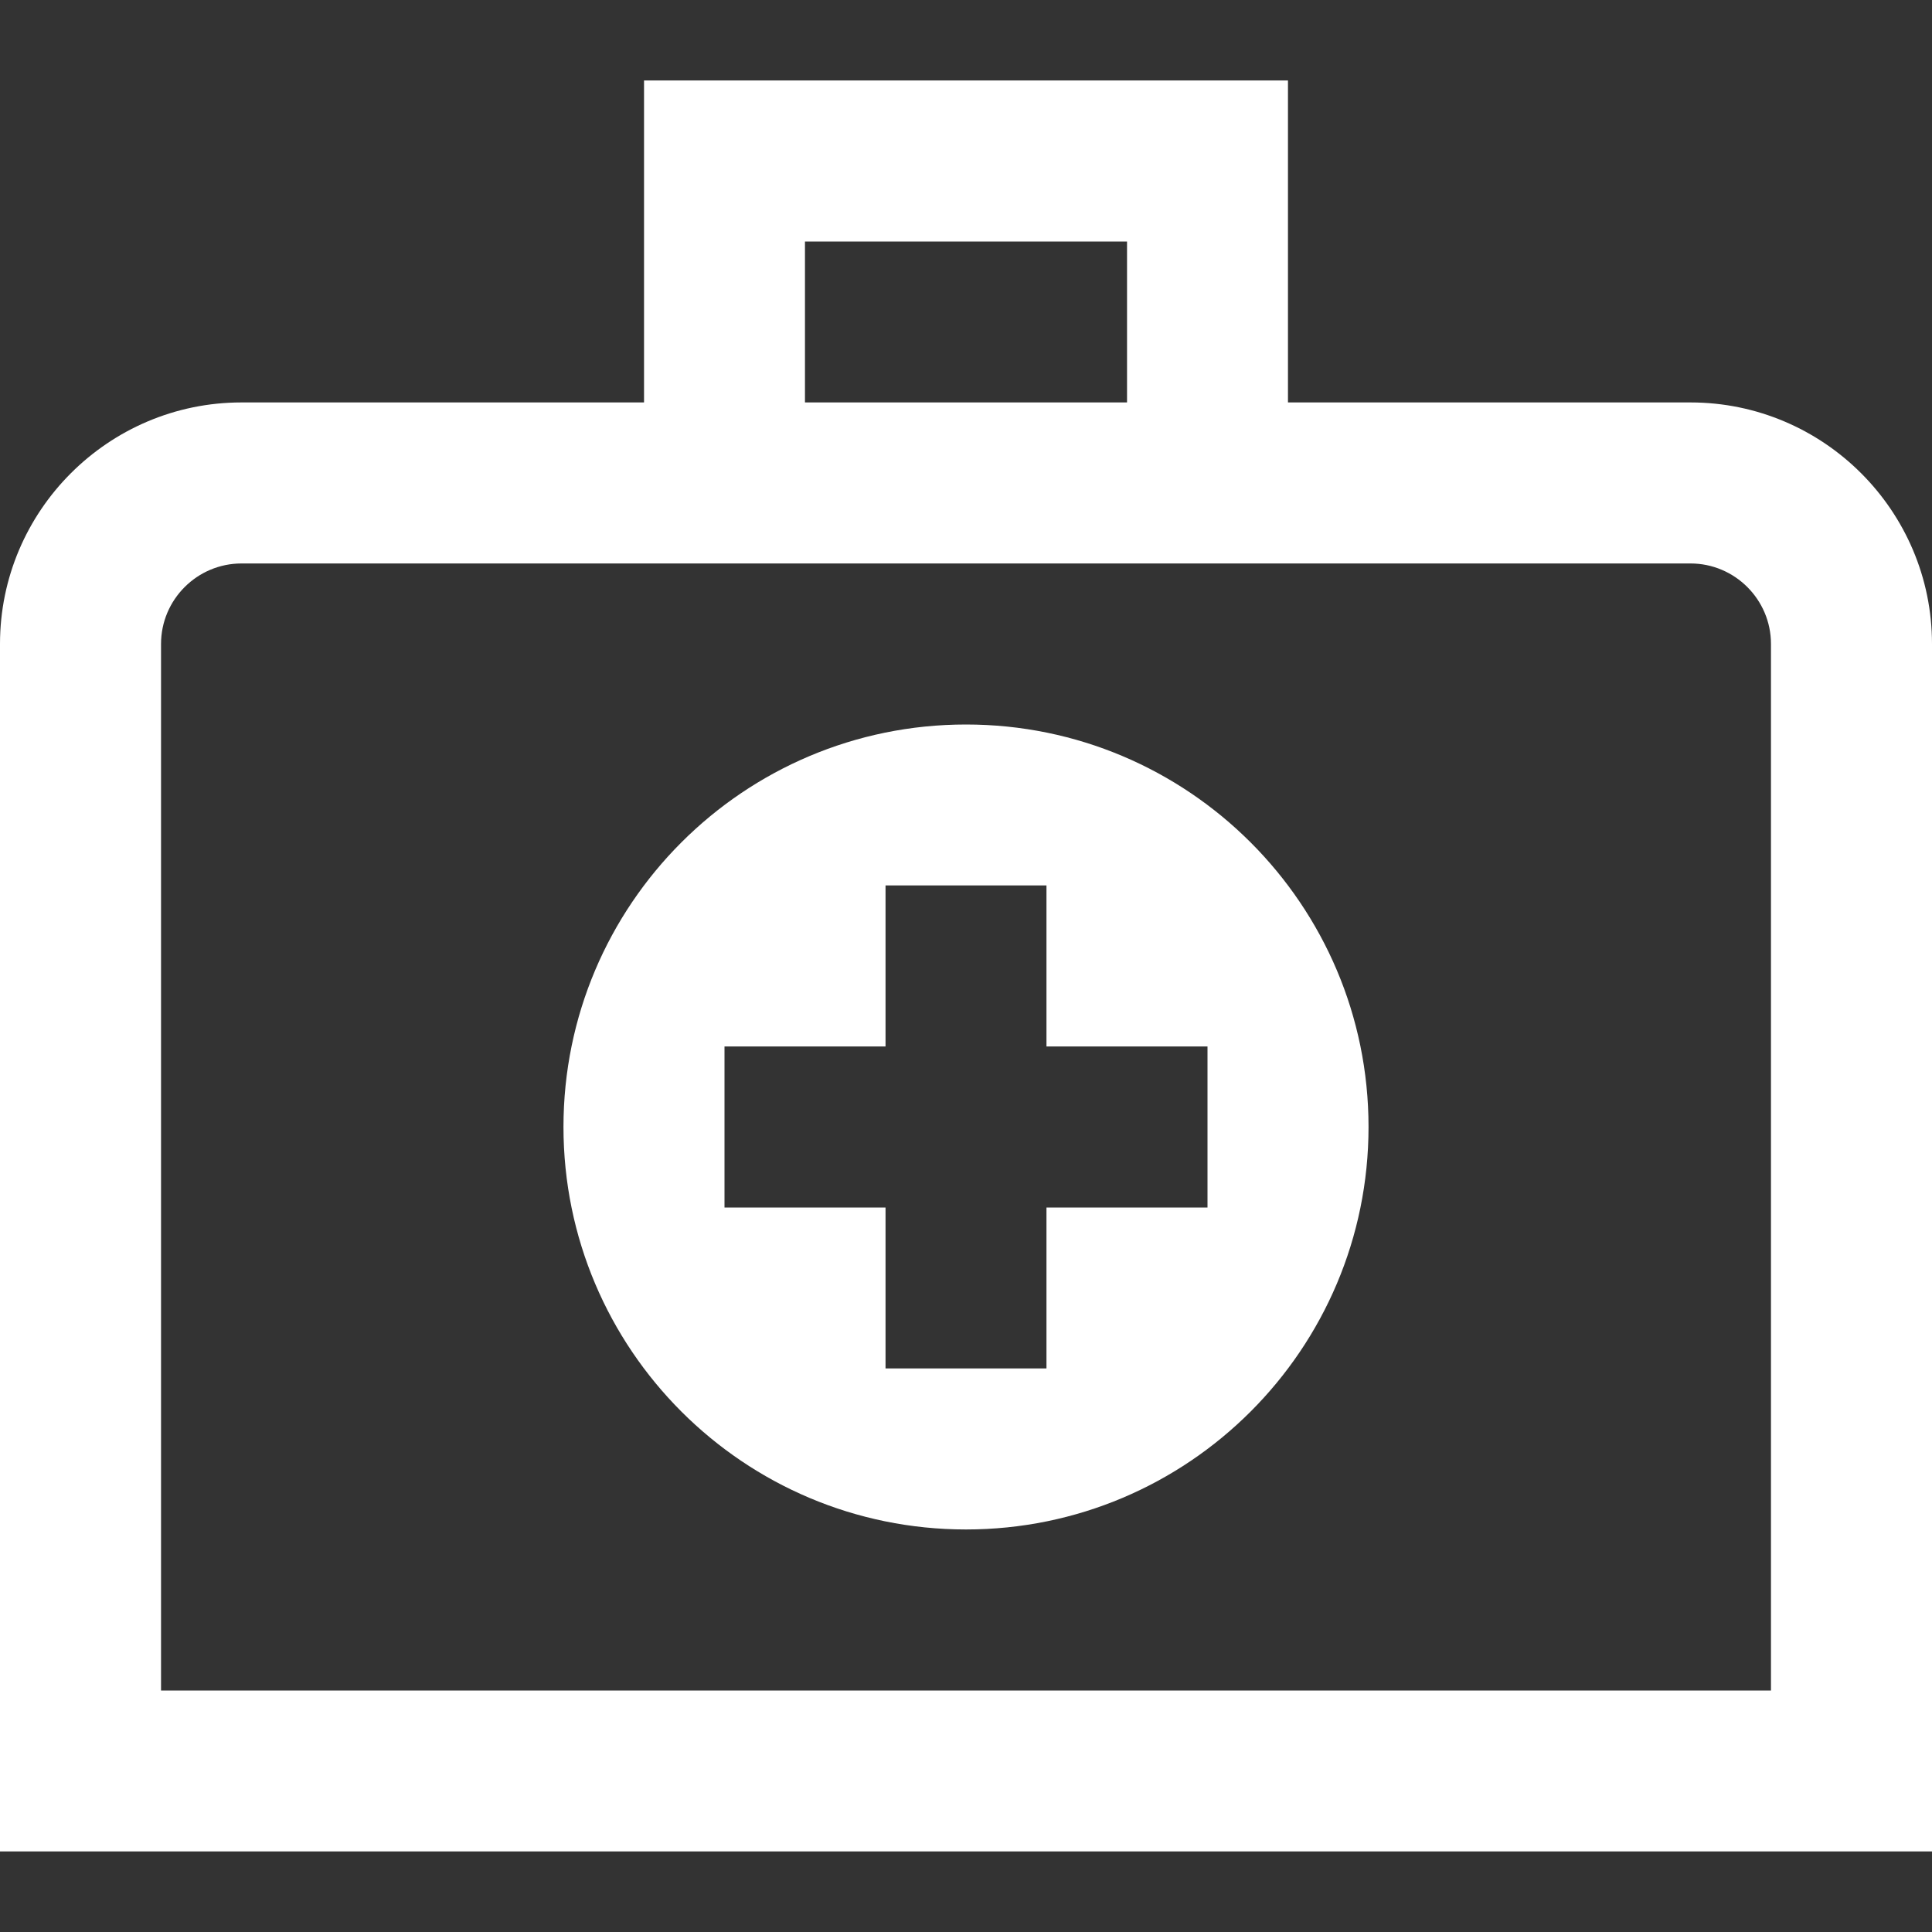 <svg xmlns="http://www.w3.org/2000/svg" width="20" height="20" viewBox="0 0 20 20" fill="none"><rect x="0" y="0" width="20" height="20" fill="#333333" stroke="none"/><g clip-path="url(#clip0_2010_390)"><path d="M10 7.5C7.699 7.5 5.833 9.366 5.833 11.666C5.833 13.967 7.699 15.833 10 15.833C12.301 15.833 14.167 13.967 14.167 11.666C14.167 9.366 12.301 7.5 10 7.5ZM12.5 12.5H10.833V14.166H9.167V12.5H7.5V10.833H9.167V9.166H10.833V10.833H12.5V12.5ZM17.5 4.166H13.333V0.833H6.667V4.166H2.5C1.122 4.166 0 5.288 0 6.666V19.166H20V6.666C20 5.288 18.878 4.166 17.5 4.166ZM8.333 2.5H11.667V4.166H8.333V2.5ZM18.333 17.5H1.667V6.666C1.667 6.207 2.041 5.833 2.5 5.833H17.5C17.959 5.833 18.333 6.207 18.333 6.666V17.5Z" fill="white"></path></g><defs><clipPath id="clip0_2010_390"><rect width="20" height="20" fill="white"></rect></clipPath></defs></svg>